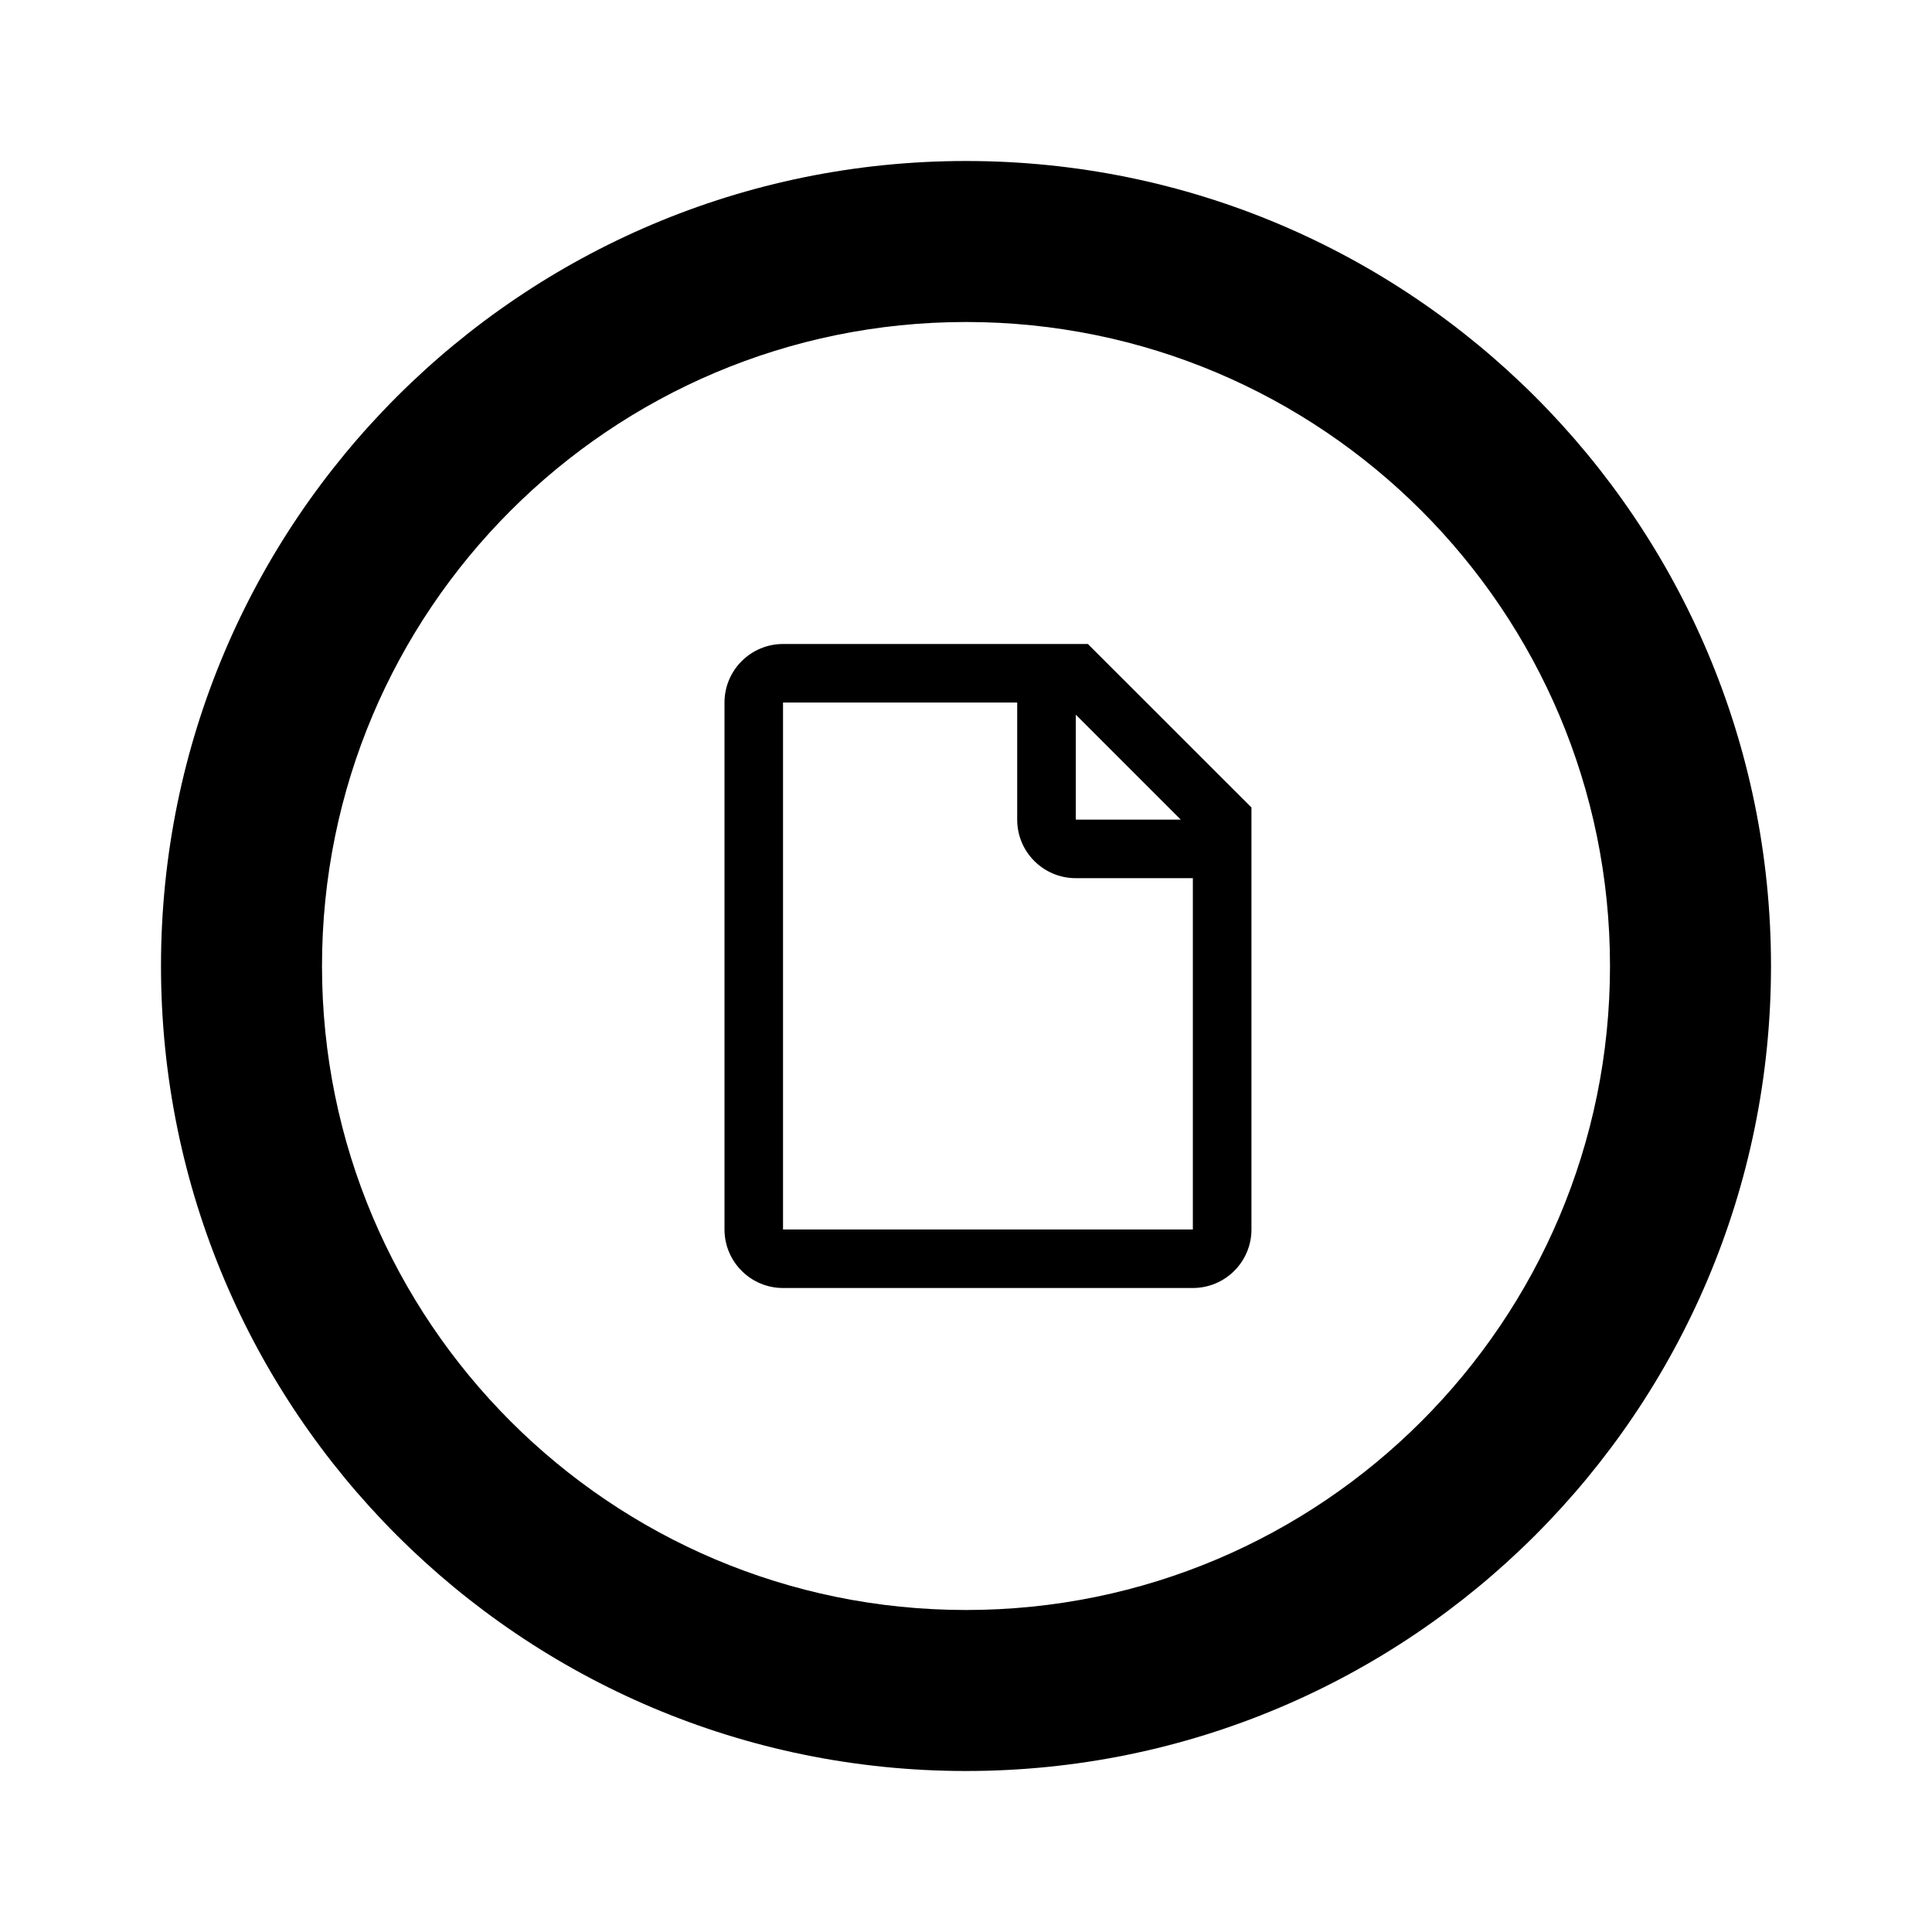 <?xml version="1.0" encoding="utf-8"?><!-- Скачано с сайта svg4.ru / Downloaded from svg4.ru -->
<svg width="800px" height="800px" viewBox="0 0 24 24" fill="none" xmlns="http://www.w3.org/2000/svg">
<path fill-rule="evenodd" clip-rule="evenodd" d="M9.727 8H13.514L15.546 10.031V15.273C15.546 15.674 15.22 16 14.818 16H9.727C9.326 16 9 15.674 9 15.273V8.727C9 8.326 9.326 8 9.727 8ZM12.636 8.727H9.727V15.273H14.818V10.909H13.364C12.962 10.909 12.636 10.584 12.636 10.182V8.727ZM13.364 8.878V10.182H14.668L13.364 8.878Z" fill="#000000"/>
<path fill-rule="evenodd" clip-rule="evenodd" d="M12 22C17.523 22 22 17.523 22 12C22 6.477 17.523 2 12 2C6.477 2 2 6.477 2 12C2 17.523 6.477 22 12 22ZM12 20C16.418 20 20 16.418 20 12C20 7.582 16.418 4 12 4C7.582 4 4 7.582 4 12C4 16.418 7.582 20 12 20Z" fill="#000000"/>
</svg>